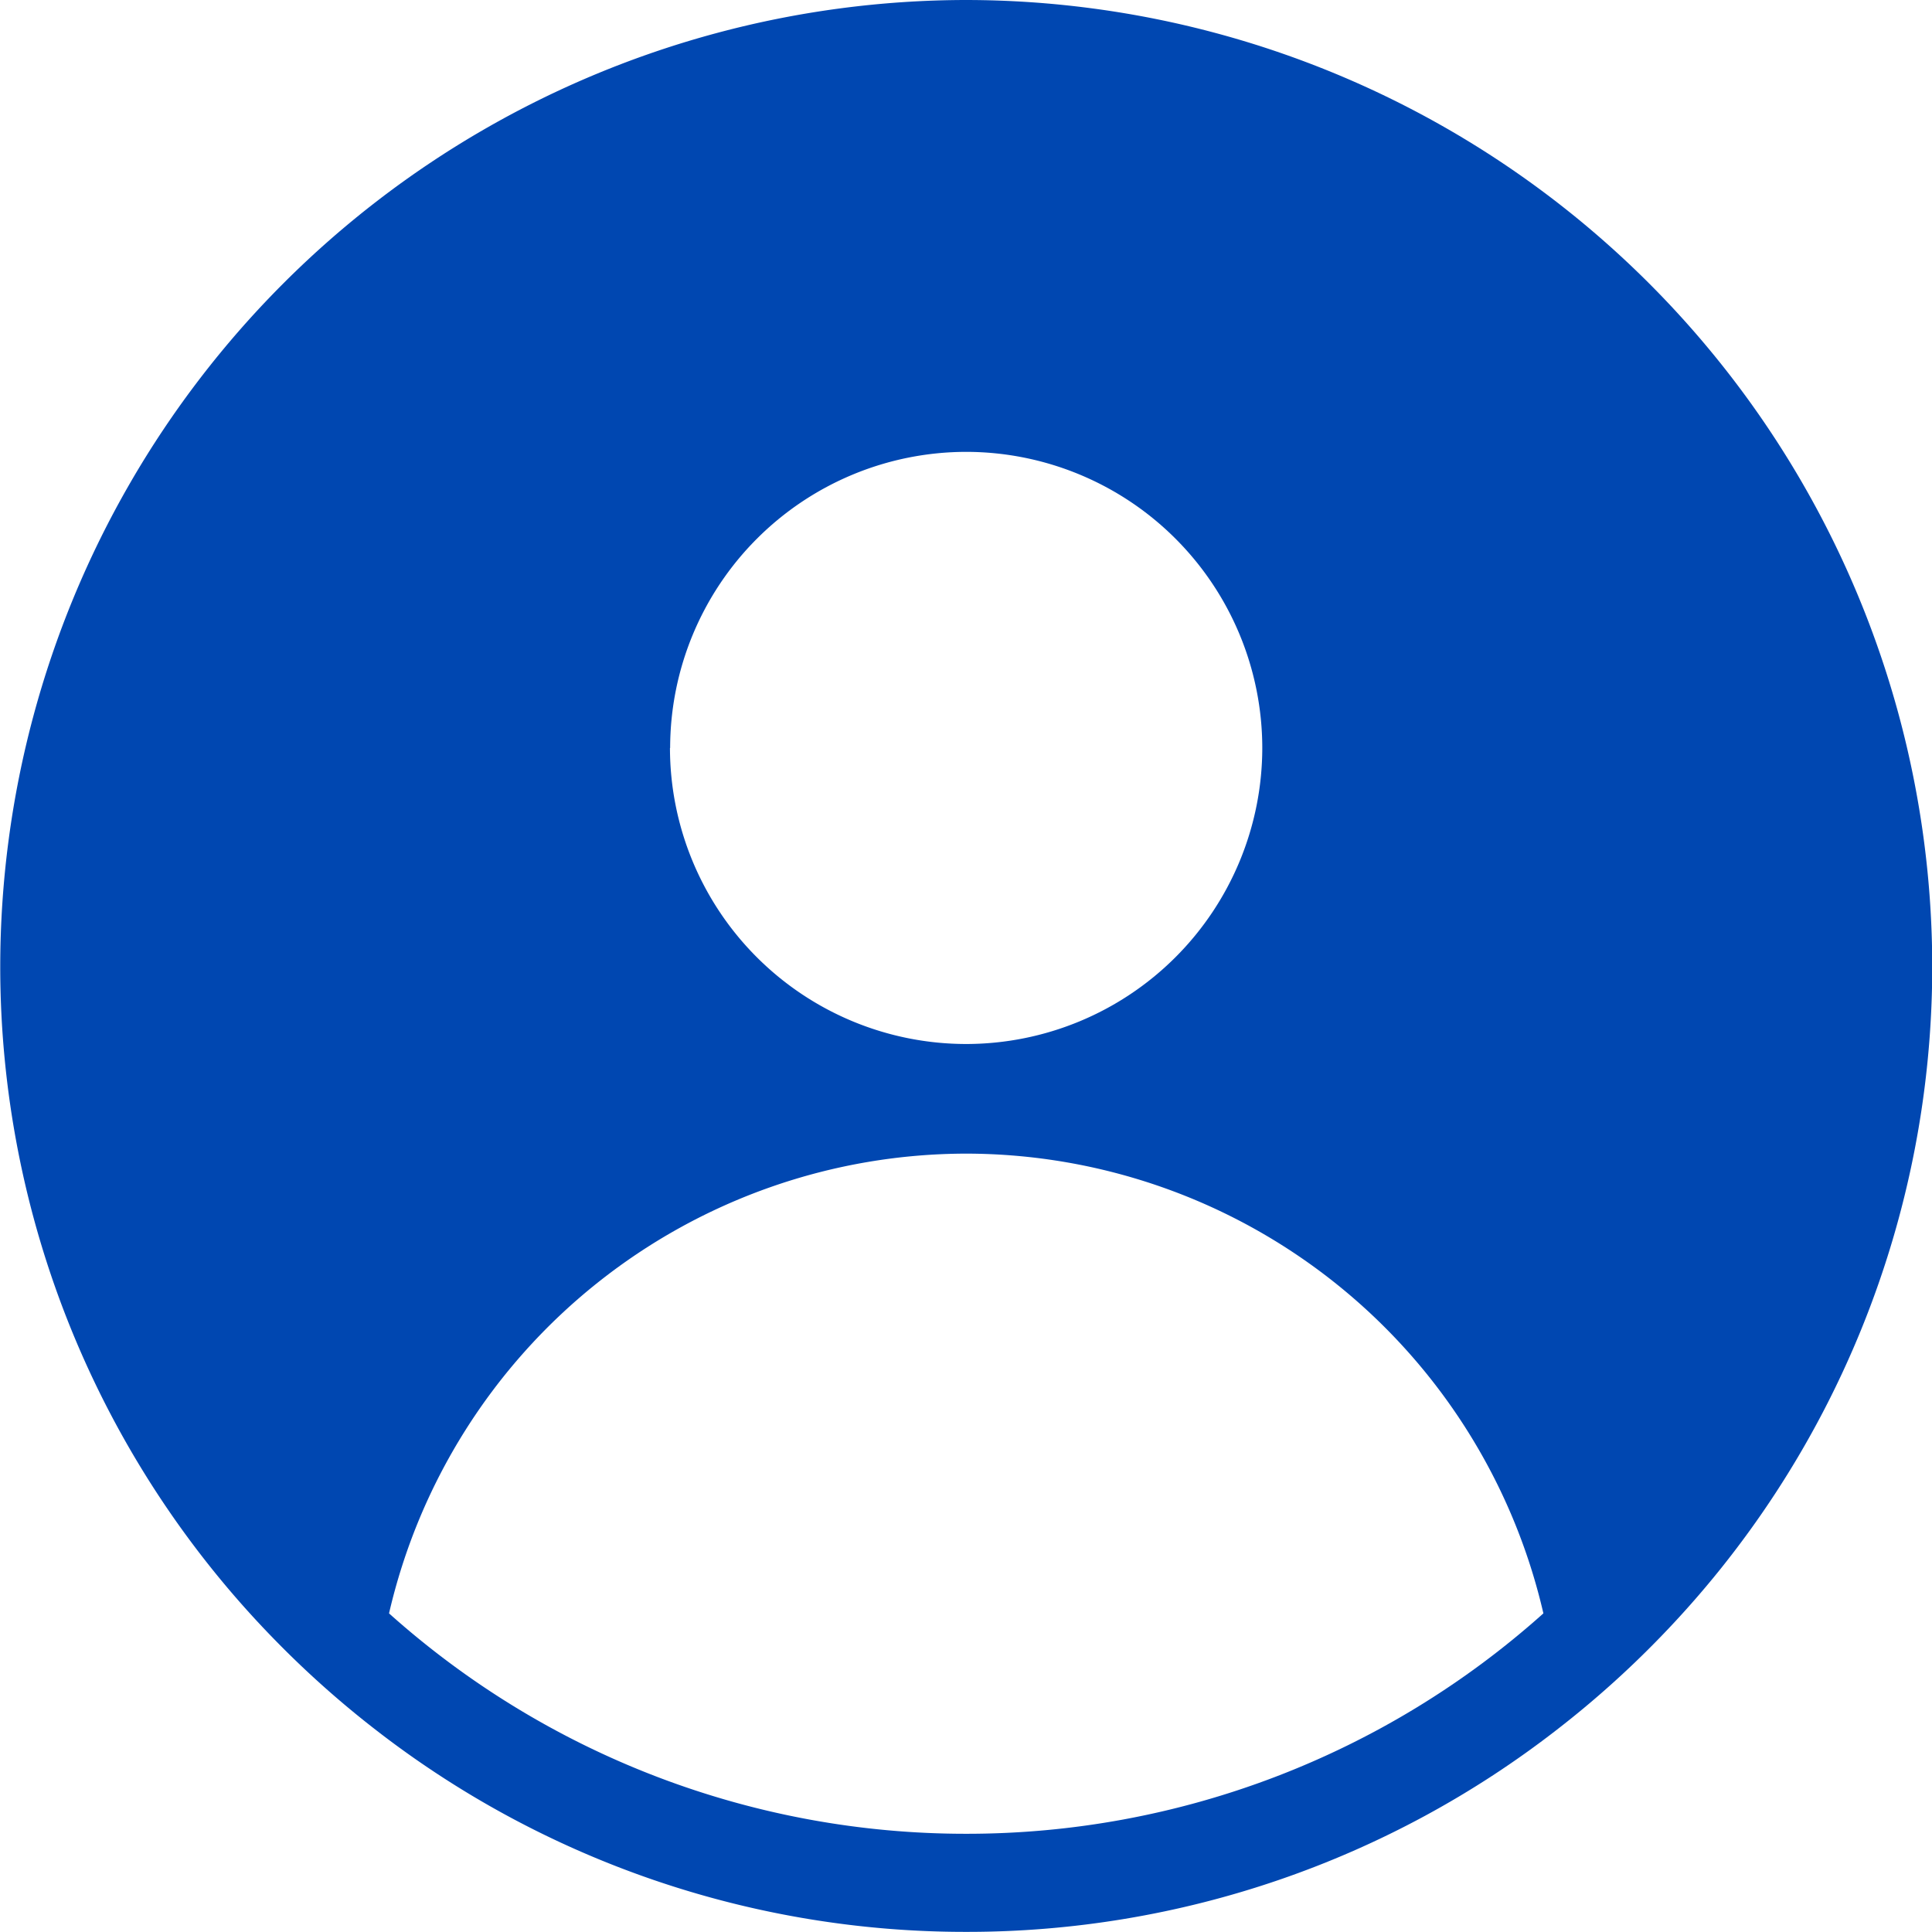 <svg xmlns="http://www.w3.org/2000/svg" width="31.828" height="31.828" viewBox="0 0 31.828 31.828">
  <g id="Grupo_426" data-name="Grupo 426" transform="translate(-437.782 292.092)">
    <path id="Trazado_73" data-name="Trazado 73" d="M453.7-292.092a15.932,15.932,0,0,0-15.914,15.914,15.859,15.859,0,0,0,4.489,11.066,16.073,16.073,0,0,0,1.674,1.5,15.836,15.836,0,0,0,9.751,3.346,15.835,15.835,0,0,0,9.75-3.346,16,16,0,0,0,1.675-1.5,15.864,15.864,0,0,0,4.489-11.066A15.933,15.933,0,0,0,453.7-292.092Zm0,30.21a14.244,14.244,0,0,1-9.509-3.631,9.772,9.772,0,0,1,9.509-7.574,9.772,9.772,0,0,1,9.508,7.574A14.24,14.24,0,0,1,453.7-261.882Zm-4.878-17.888a4.883,4.883,0,0,1,4.878-4.878,4.882,4.882,0,0,1,4.877,4.878,4.882,4.882,0,0,1-4.877,4.877A4.883,4.883,0,0,1,448.819-279.77Z" transform="translate(0 0)" fill="#0047b1"/>
  </g>
</svg>
